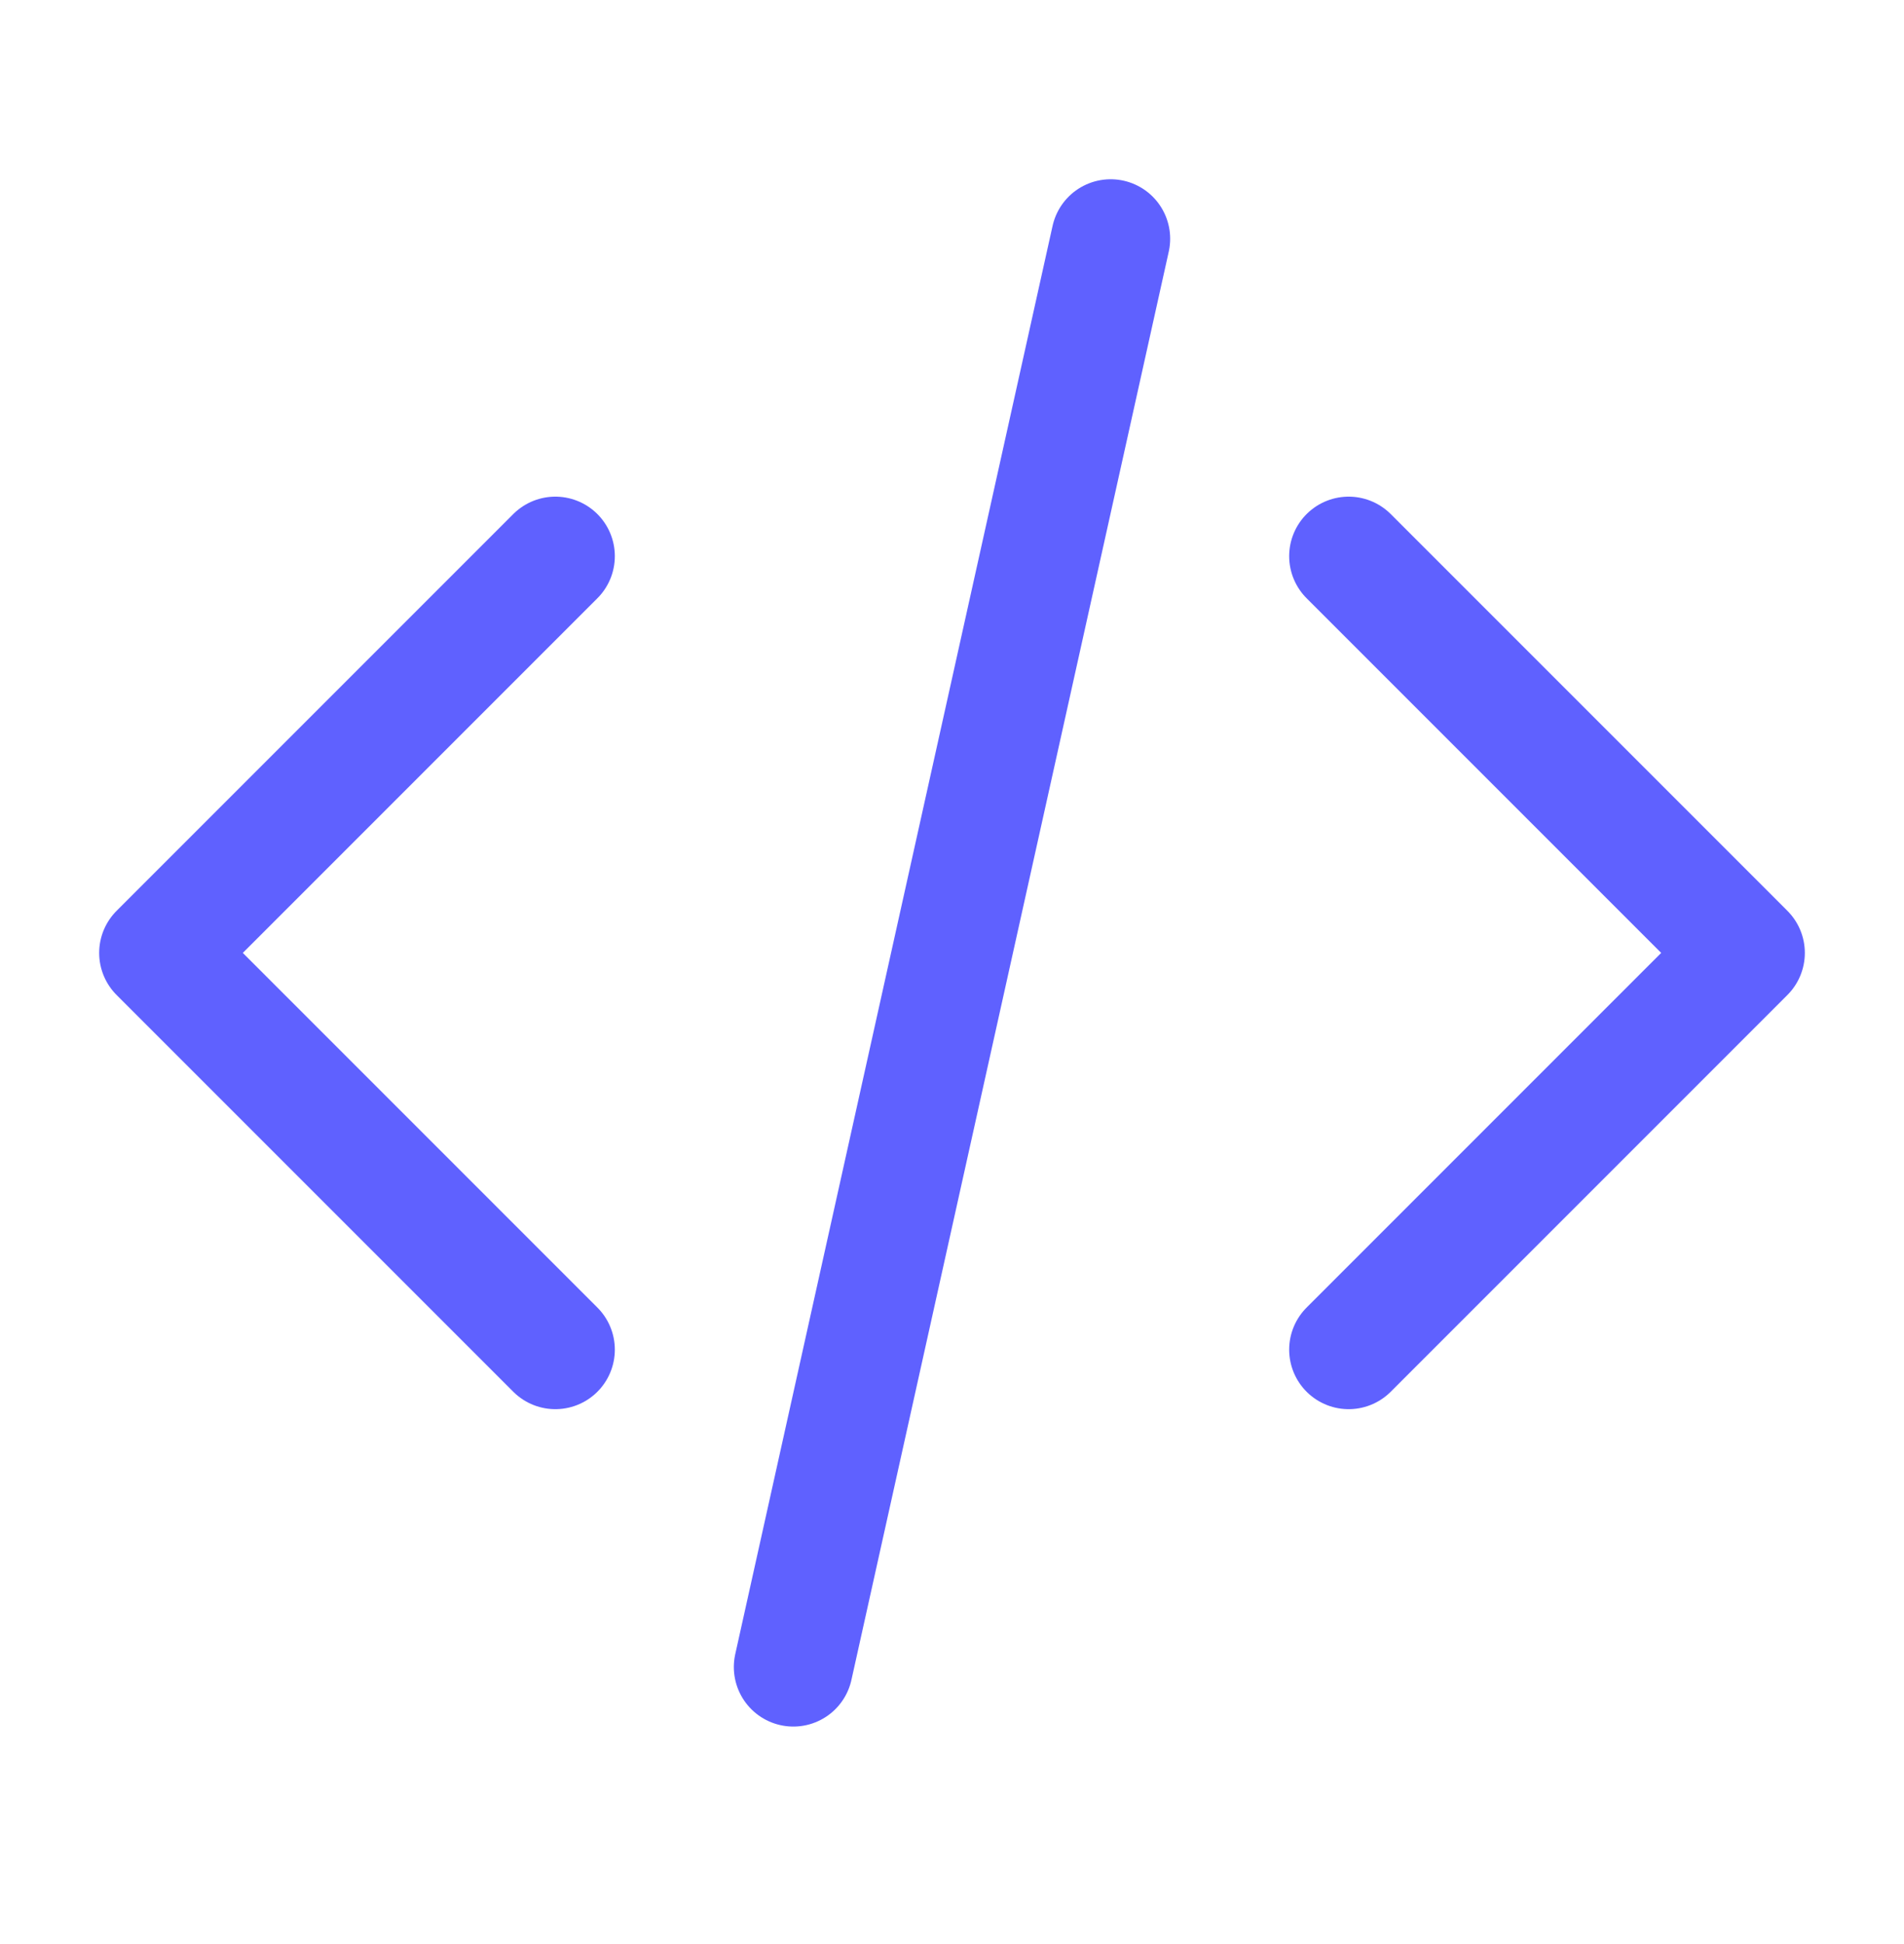 <?xml version="1.0" encoding="UTF-8"?>
<svg xmlns="http://www.w3.org/2000/svg" width="48" height="49" viewBox="0 0 48 49" fill="none">
  <path d="M34 34.018L44 24.018L34 14.018M14 14.018L4 24.018L14 34.018M28 6.018L20 42.018" stroke="#5F61FF" stroke-width="3" stroke-linecap="round" stroke-linejoin="round"></path>
</svg>
